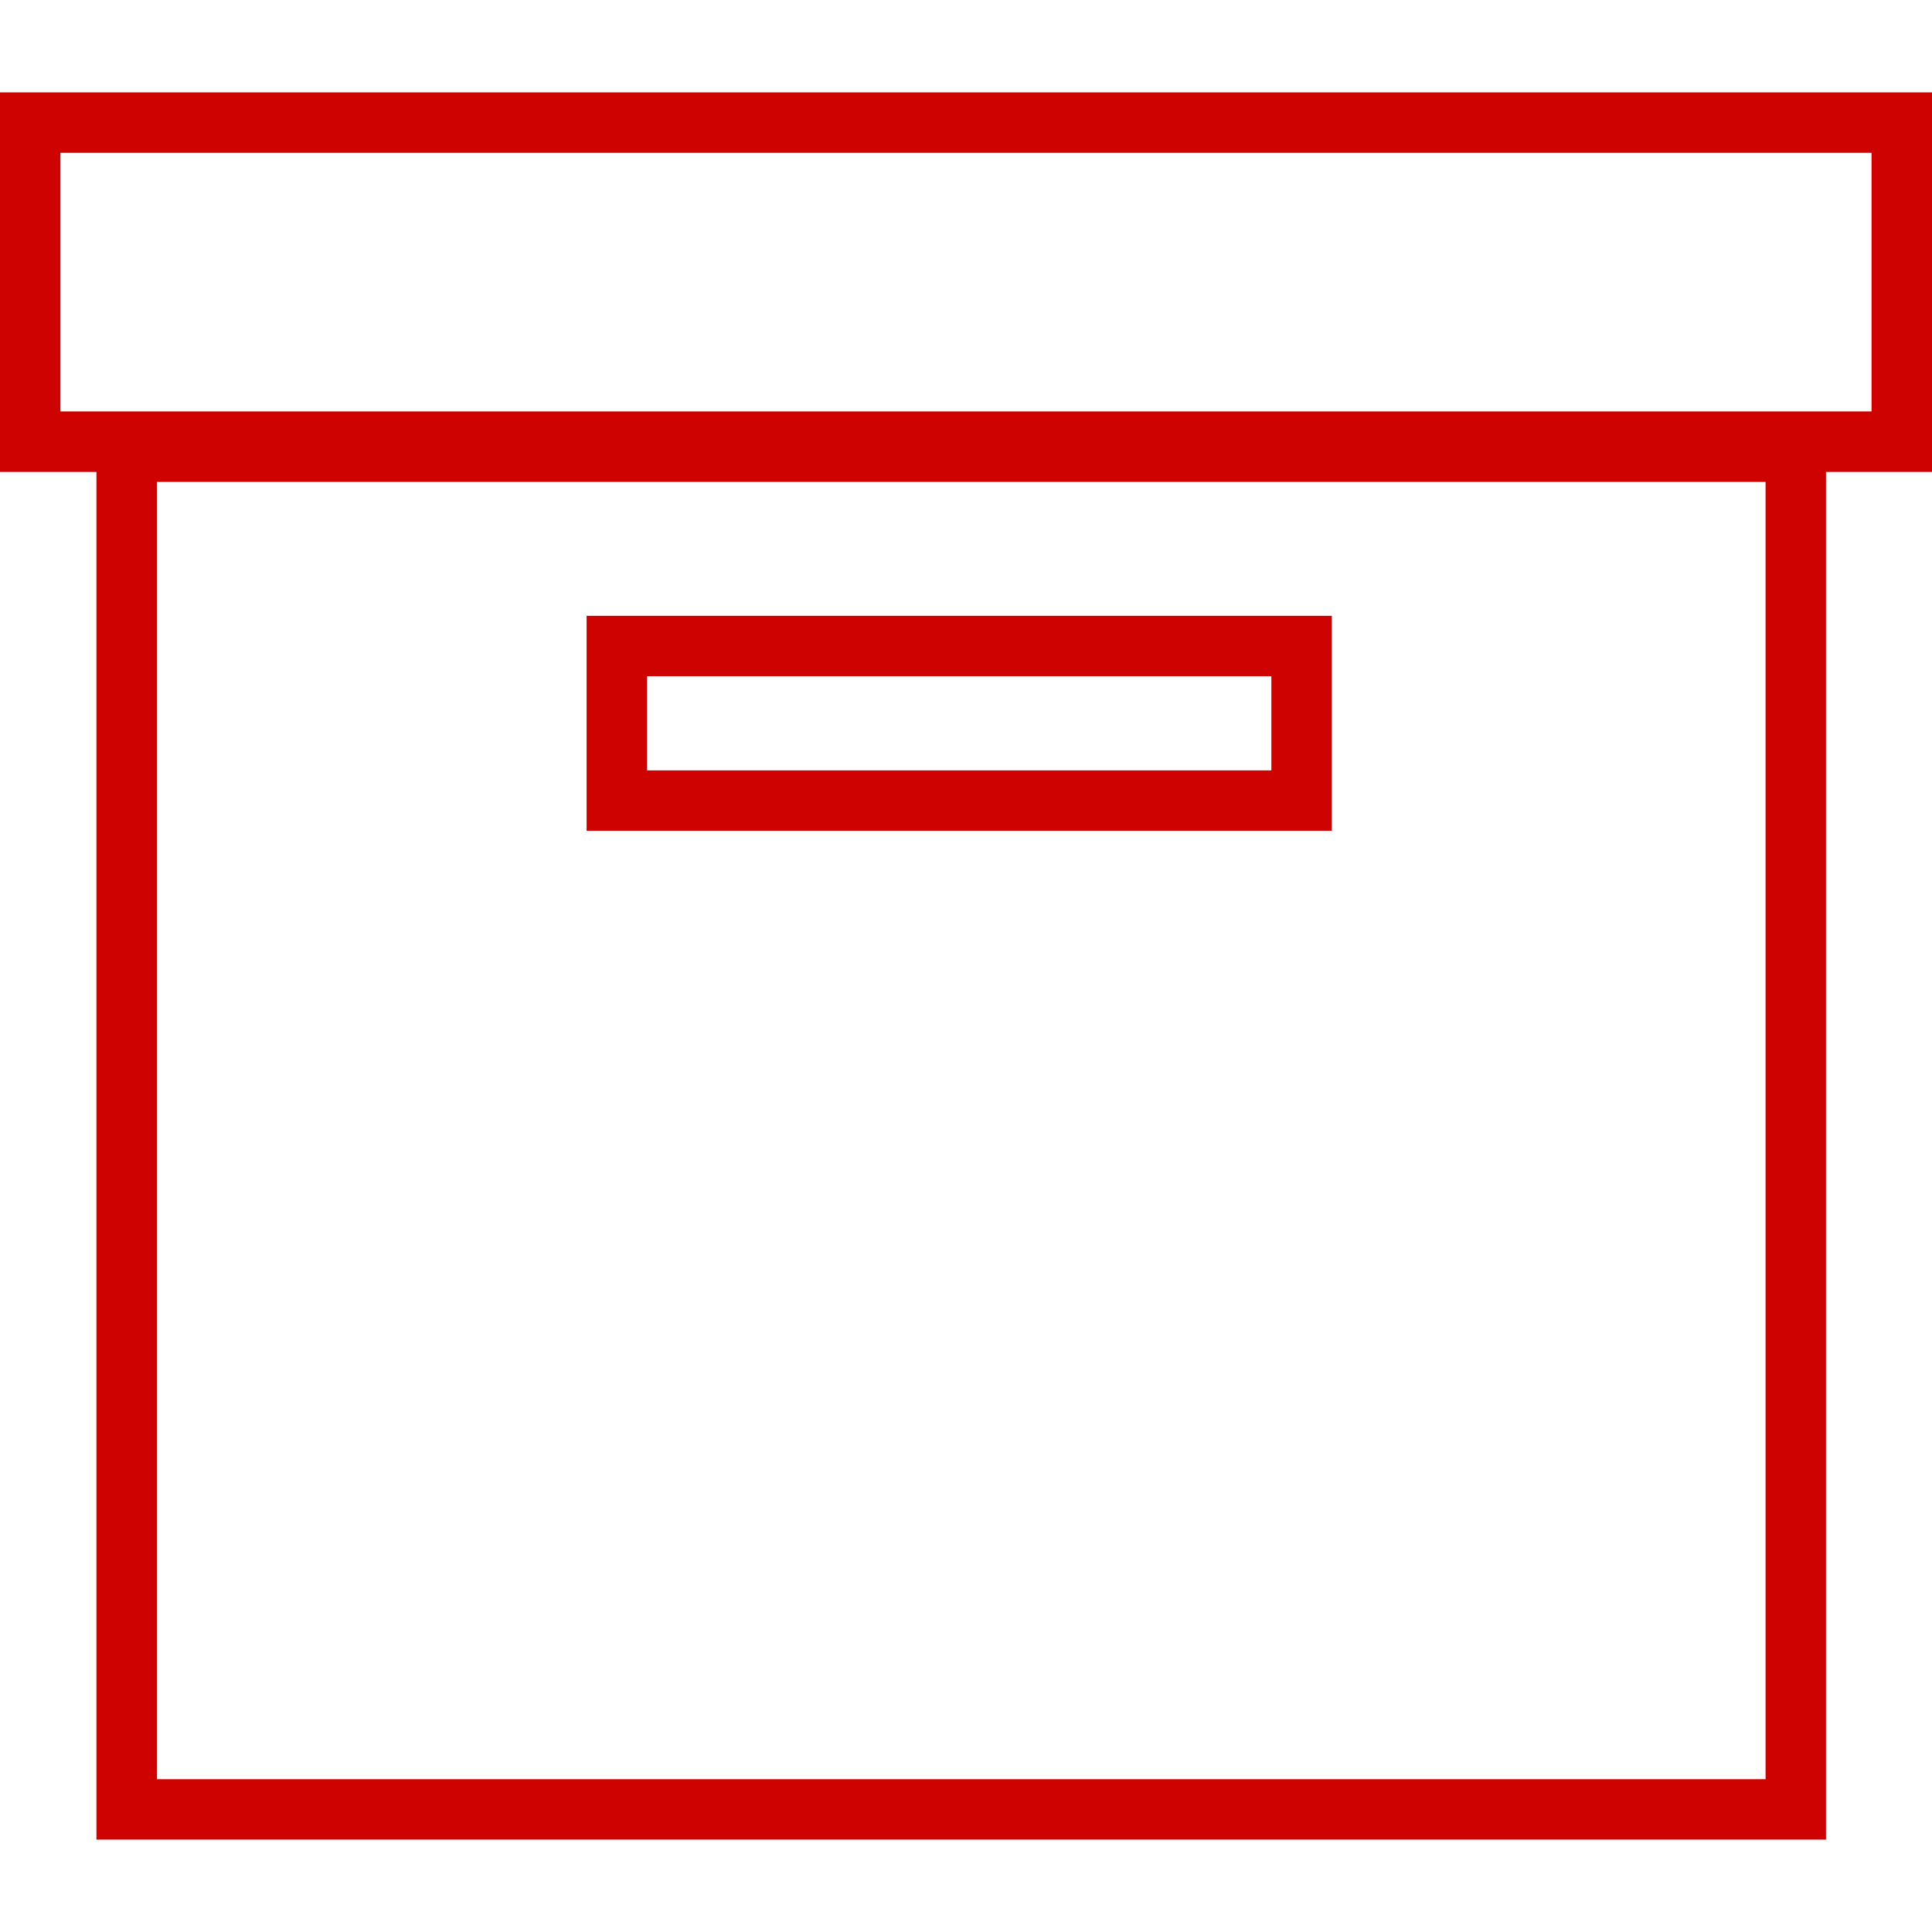 <?xml version="1.0"?>
<svg xmlns="http://www.w3.org/2000/svg" xmlns:xlink="http://www.w3.org/1999/xlink" version="1.1" id="Capa_1" x="0px" y="0px" viewBox="0 0 199.177 199.177" style="enable-background:new 0 0 199.177 199.177;" xml:space="preserve" width="512px" height="512px"><g><g>
	<g>
		<path d="M199.177,9.523H0v39.128h9.942v141.003h178.309V48.651h10.926    C199.177,48.651,199.177,9.523,199.177,9.523z M182.02,183.423H16.173V49.685H182.02V183.423z M192.943,42.417H6.231V15.754    h186.712C192.943,15.754,192.943,42.417,192.943,42.417z" data-original="#010002" class="active-path" data-old_color="#010002" fill="#CF0202"/>
		<path d="M137.299,63.485H60.475v22.167h76.824V63.485z M131.068,79.422H66.71v-9.706h64.358    C131.068,69.716,131.068,79.422,131.068,79.422z" data-original="#010002" class="active-path" data-old_color="#010002" fill="#CF0202"/>
	</g>
</g></g> </svg>

